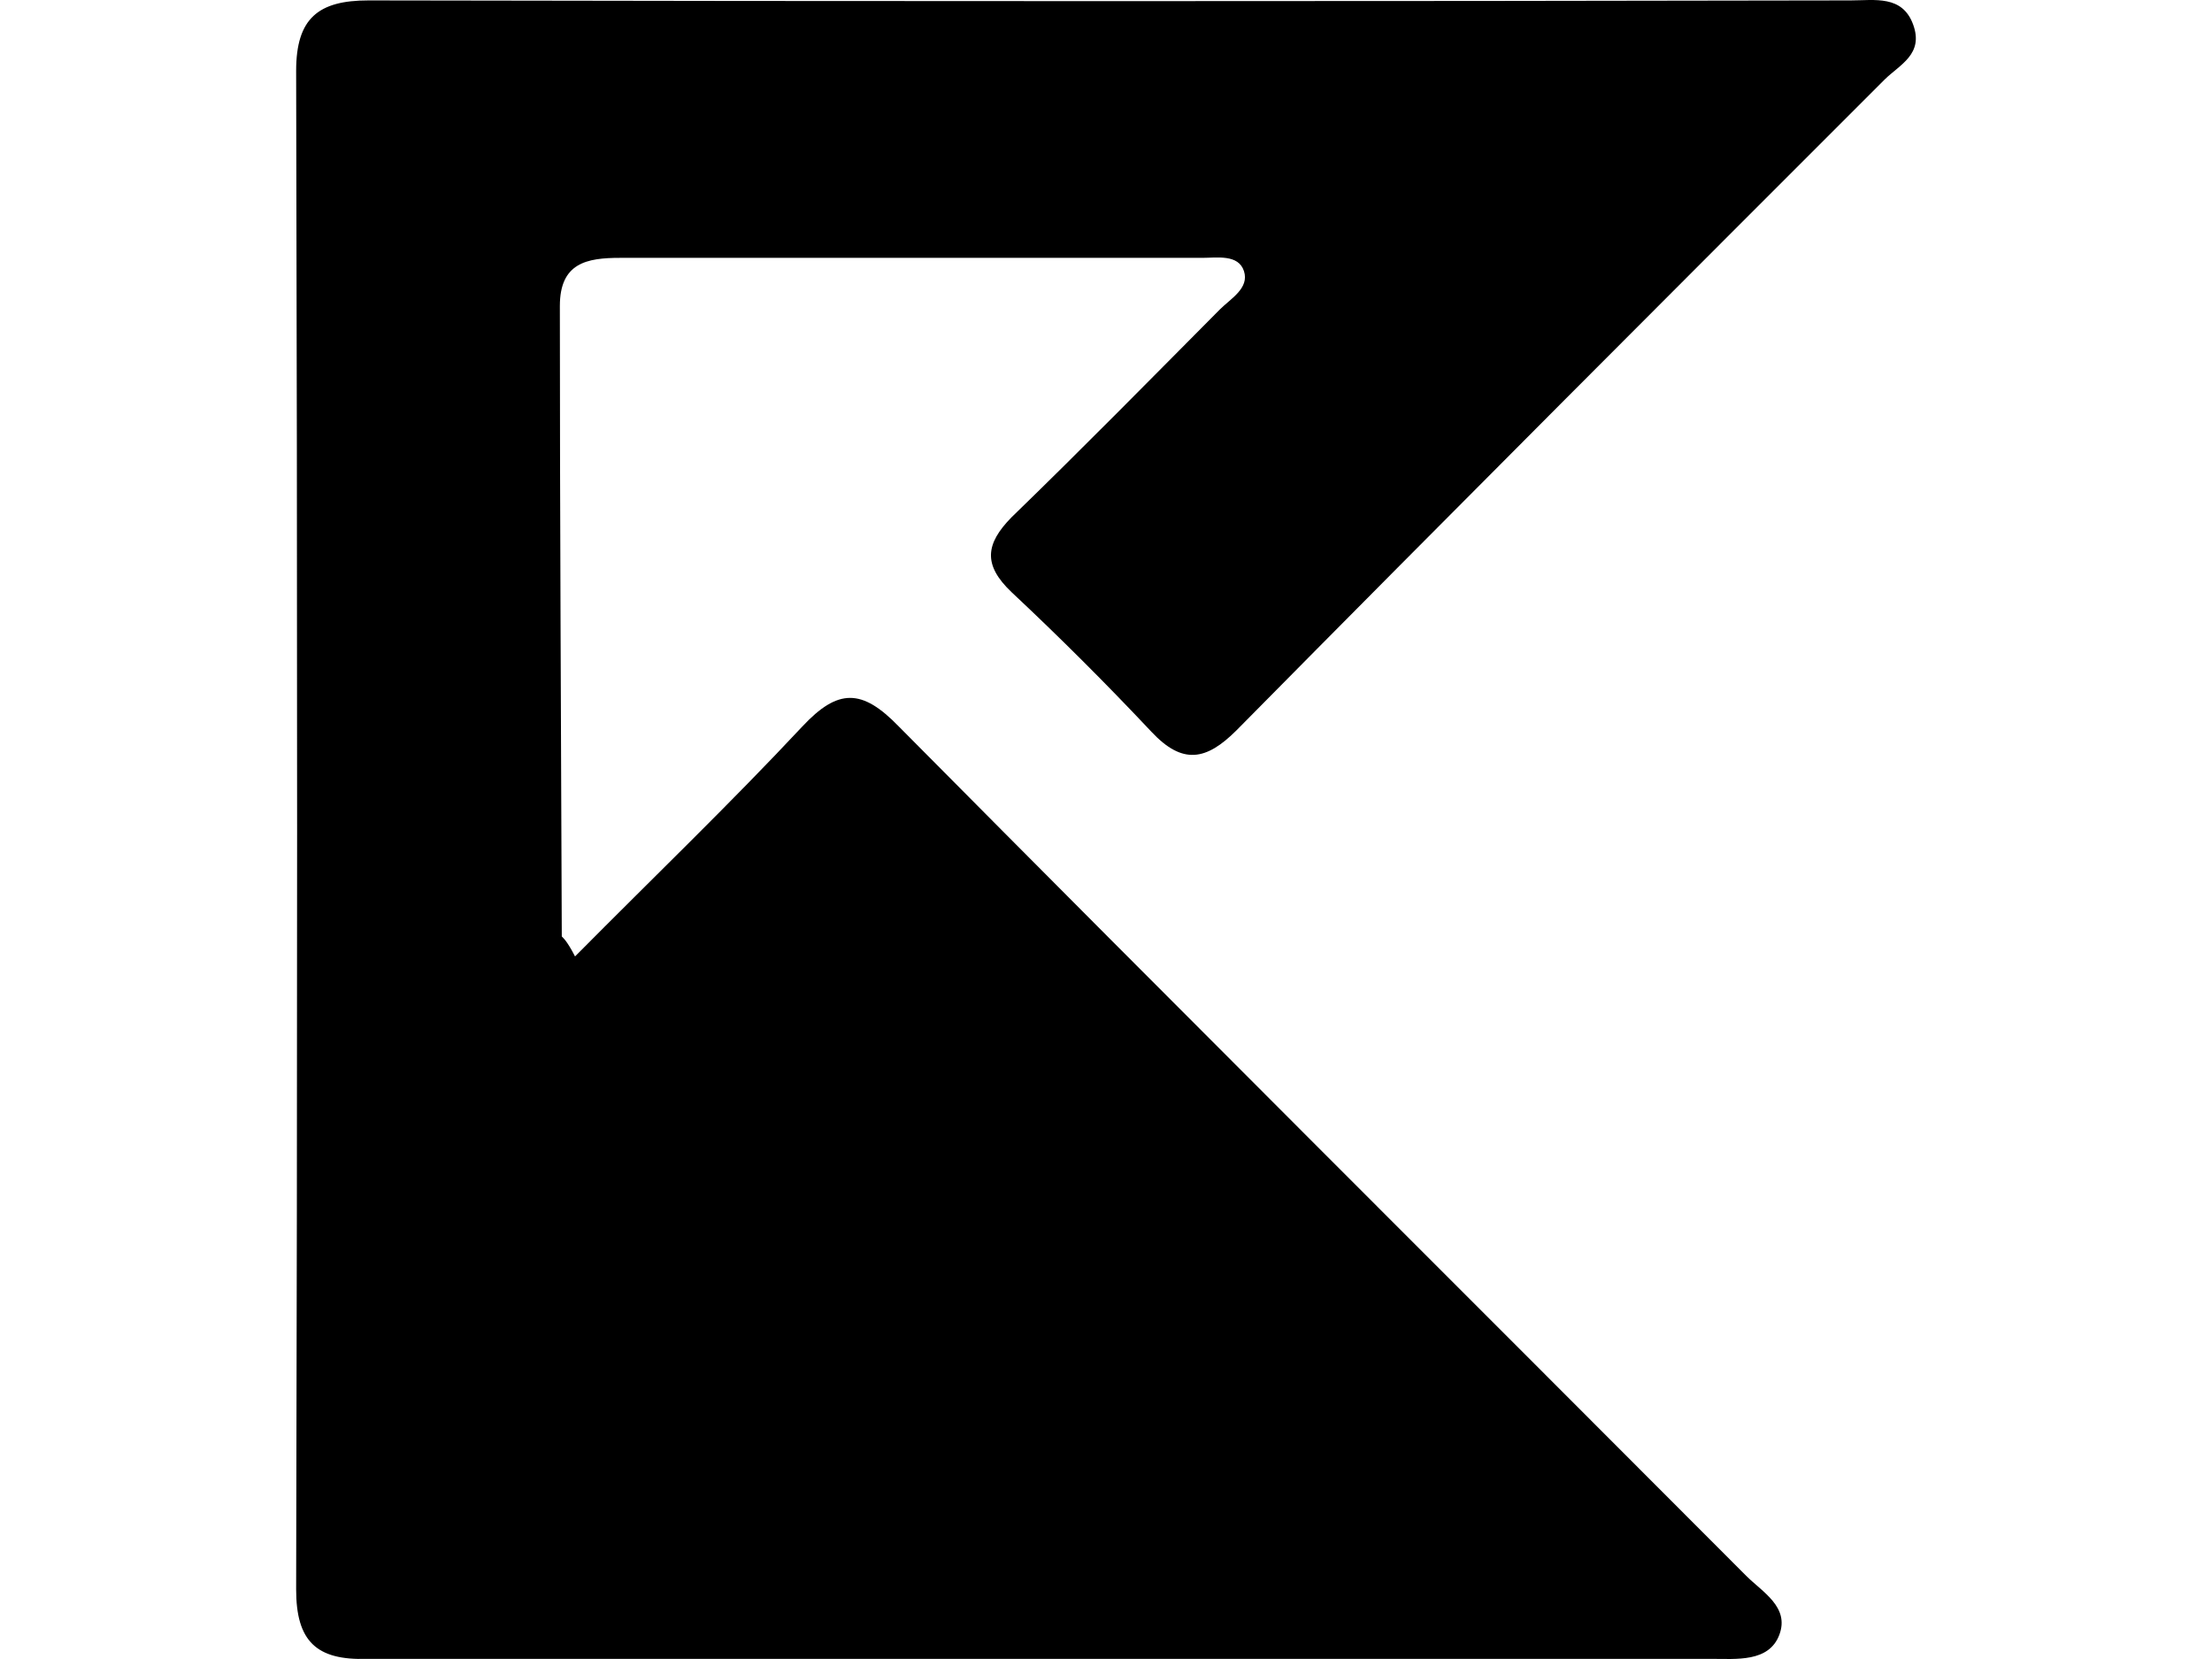 <svg
  version="1.0"
  xmlns="http://www.w3.org/2000/svg"
  xmlns:xlink="http://www.w3.org/1999/xlink"
  x="0"
  y="0"
  width="800"
  height="600"
  viewBox="0 0 800 600"
  preserveAspectRatio="xMidYMid meet"
  color-interpolation-filters="sRGB"
>
  <defs><linearGradient id="92" x1="0%" y1="0%" x2="100%" y2="0%">
    <stop offset="0%" stop-color="#fa71cd"/>
    <stop offset="100%" stop-color="#9b59b6"/>
  </linearGradient>
    <linearGradient id="93" x1="0%" y1="0%" x2="100%" y2="0%">
      <stop offset="0%" stop-color="#f9d423"/>
      <stop offset="100%" stop-color="#f83600"/>
    </linearGradient>
    <linearGradient id="94" x1="0%" y1="0%" x2="100%" y2="0%">
      <stop offset="0%" stop-color="#0064d2"/>
      <stop offset="100%" stop-color="#1cb0f6"/>
    </linearGradient>
    <linearGradient id="95" x1="0%" y1="0%" x2="100%" y2="0%">
      <stop offset="0%" stop-color="#f00978"/>
      <stop offset="100%" stop-color="#3f51b1"/>
    </linearGradient>
    <linearGradient id="96" x1="0%" y1="0%" x2="100%" y2="0%">
      <stop offset="0%" stop-color="#7873f5"/>
      <stop offset="100%" stop-color="#ec77ab"/>
    </linearGradient>
    <linearGradient id="97" x1="0%" y1="0%" x2="100%" y2="0%">
      <stop offset="0%" stop-color="#f9d423"/>
      <stop offset="100%" stop-color="#e14fad"/>
    </linearGradient>
    <linearGradient id="98" x1="0%" y1="0%" x2="100%" y2="0%">
      <stop offset="0%" stop-color="#009efd"/>
      <stop offset="100%" stop-color="#2af598"/>
    </linearGradient>
    <linearGradient id="99" x1="0%" y1="0%" x2="100%" y2="0%">
      <stop offset="0%" stop-color="#ffcc00"/>
      <stop offset="100%" stop-color="#00b140"/>
    </linearGradient>
    <linearGradient id="100" x1="0%" y1="0%" x2="100%" y2="0%">
      <stop offset="0%" stop-color="#d51007"/>
      <stop offset="100%" stop-color="#ff8177"/>
    </linearGradient>
    <linearGradient id="102" x1="0%" y1="0%" x2="100%" y2="0%">
      <stop offset="0%" stop-color="#a2b6df"/>
      <stop offset="100%" stop-color="#0c3483"/>
    </linearGradient>
    <linearGradient id="103" x1="0%" y1="0%" x2="100%" y2="0%">
      <stop offset="0%" stop-color="#7ac5d8"/>
      <stop offset="100%" stop-color="#eea2a2"/>
    </linearGradient>
    <linearGradient id="104" x1="0%" y1="0%" x2="100%" y2="0%">
      <stop offset="0%" stop-color="#00ecbc"/>
      <stop offset="100%" stop-color="#007adf"/>
    </linearGradient>
    <linearGradient id="105" x1="0%" y1="0%" x2="100%" y2="0%">
      <stop offset="0%" stop-color="#b88746"/>
      <stop offset="100%" stop-color="#fdf5a6"/>
    </linearGradient>
  </defs>
  <g class="imagesvg isNoFont"><g>
    <rect fill="#2aa1a6" fill-opacity="0" stroke-width="2" x="0" y="0" width="800" height="600" class="image-rect"/>
    <svg filter="url(#colors966508102)" x="0" y="0" width="800" height="600" filtersec="colorsf1306371388" class="image-svg-svg primary" style="overflow: visible;">
      <svg xmlns="http://www.w3.org/2000/svg" viewBox="0 -0.017 67.193 68.823">
        <path d="M11.57 39.66c3.26-3.29 6.43-6.33 9.43-9.54 1.48-1.58 2.47-1.58 4 0C36.68 41.9 48.44 53.61 60.16 65.36c.67.67 1.8 1.29 1.37 2.44s-1.79 1-2.83 1H2.95C.83 68.87 0 68.06 0 65.92q.08-31.52 0-63C0 .74.92 0 3 0q30.76.06 61.49 0c1 0 2.14-.23 2.59 1s-.55 1.66-1.18 2.28c-9 9-18 18-26.89 27-1.26 1.26-2.24 1.43-3.52.07q-2.82-3-5.81-5.8c-1.19-1.13-1.09-2 0-3.11 2.92-2.83 5.77-5.73 8.64-8.62.45-.45 1.23-.88 1-1.59s-1.12-.55-1.74-.55H13.44c-1.39 0-2.5.21-2.5 2 0 8.72.05 17.43.08 26.15.06.07.21.17.55.83z" fill="#000000"/></svg></svg> <defs><filter id="colors966508102"><feColorMatrix type="matrix" values="0 0 0 0 0.164  0 0 0 0 0.629  0 0 0 0 0.648  0 0 0 1 0" class="icon-feColorMatrix "/></filter> <filter id="colorsf1306371388"><feColorMatrix type="matrix" values="0 0 0 0 0.996  0 0 0 0 0.996  0 0 0 0 0.996  0 0 0 1 0" class="icon-fecolormatrix"/></filter> <filter id="colorsb9930289722"><feColorMatrix type="matrix" values="0 0 0 0 0  0 0 0 0 0  0 0 0 0 0  0 0 0 1 0" class="icon-fecolormatrix"/></filter></defs></g></g><defs v-gra="od"/>
</svg>


